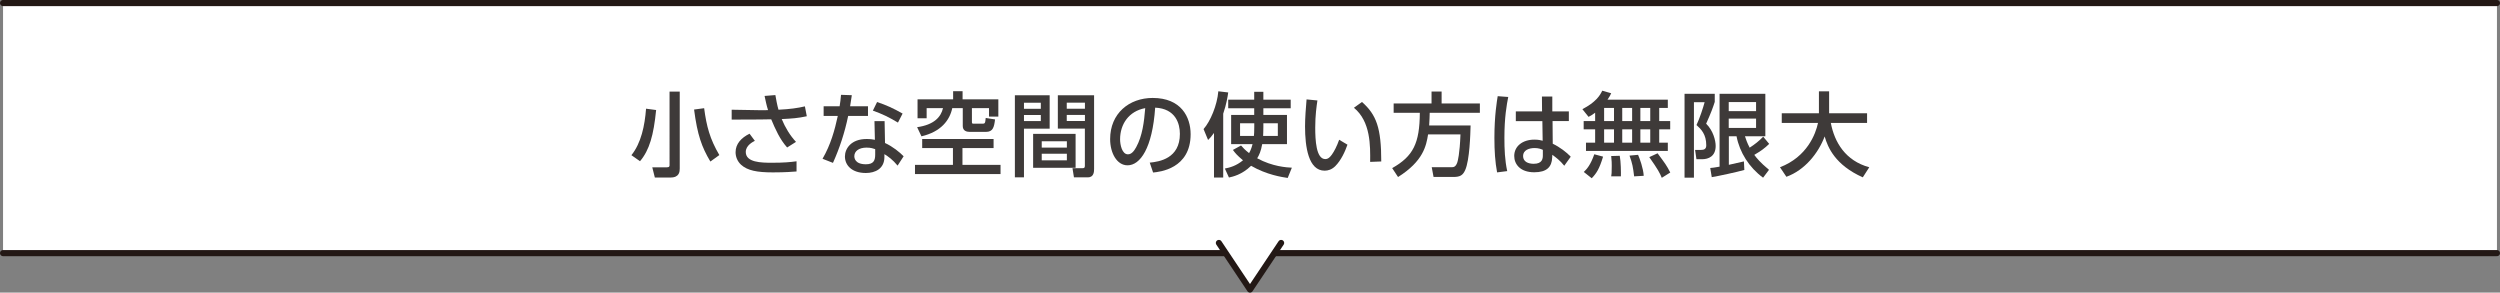 <?xml version="1.0" encoding="UTF-8"?>
<svg id="_レイヤー_2" data-name="レイヤー 2" xmlns="http://www.w3.org/2000/svg" width="409.68" height="47.95" viewBox="0 0 409.68 47.95">
  <rect x="0" y="0" width="409.68" height="47.95" fill="#808080" stroke="none"/>
  <defs>
    <style>
      .cls-1, .cls-2 {
        stroke: #231815;
        stroke-linecap: round;
        stroke-linejoin: round;
      }

      .cls-1, .cls-3 {
        fill: #fff;
      }

      .cls-2 {
        fill: #f7d9aa;
      }

      .cls-4 {
        fill: #3e3a39;
      }
    </style>
  </defs>
  <g id="text">
    <rect class="cls-3" x=".5" y=".5" width="408.68" height="40.98"/>
    <line class="cls-2" x1="409.18" y1="41.48" x2=".5" y2="41.48"/>
    <line class="cls-2" x1="409.18" y1=".5" x2=".5" y2=".5"/>
    <polyline class="cls-1" points="209.94 39.81 204.84 47.45 199.74 39.81"/>
    <g>
      <path class="cls-4" d="M107.52,18.04c-.41,4.11-1.09,6.55-2.64,8.38l-1.41-.99c1.6-1.99,2.19-4.84,2.4-7.62l1.65,.22Zm3.87-3.03v12.6c0,.49-.04,1.48-1.5,1.48h-2.58l-.42-1.67h2.37c.46,0,.46-.19,.46-.39V15.01h1.67Zm5.02,11.46c-1.41-2.36-2.13-4.35-2.67-8.52l1.65-.22c.39,2.97,.94,5.04,2.49,7.68l-1.47,1.06Z"/>
      <path class="cls-4" d="M128.99,24.17c-1.19-1.33-1.92-2.97-2.61-4.62-.61,.01-1.78,.03-1.86,.03l-4.62,.02v-1.62l4.69,.08c.58,.01,.95,0,1.27-.02-.24-.73-.4-1.53-.57-2.32l1.77-.14c.1,.58,.3,1.69,.51,2.4,1.89-.09,3.15-.27,4.33-.55l.31,1.62c-1.5,.32-2.4,.38-4.11,.46,.57,1.37,1.35,2.68,2.34,3.74l-1.47,.93Zm-5.28-1.1c-.32,.17-1.5,.75-1.5,1.83,0,1.73,2.53,1.77,4.29,1.77,1.96,0,3.01-.1,4.03-.24v1.67c-.61,.04-1.77,.15-3.87,.15-2.59,0-4.16-.29-5.23-1.26-.63-.59-.89-1.35-.89-2.05,0-1.35,.92-2.36,2.29-3.03l.87,1.17Z"/>
      <path class="cls-4" d="M142.24,17.42v1.58h-3.25c-.57,2.76-1.4,5.26-2.49,7.69l-1.71-.67c1.35-2.33,1.99-4.68,2.5-7.02h-2.32v-1.58h2.62c.1-.67,.18-1.17,.23-1.88l1.77,.06c-.14,.95-.18,1.26-.28,1.81h2.94Zm2.8,6.02c1.26,.58,2.39,1.5,3.04,2.17l-.99,1.53c-.82-.99-1.5-1.47-2.16-1.88v.47c0,1.92-1.51,2.62-3.04,2.62-2.29,0-3.43-1.26-3.43-2.71,0-1.25,.98-2.86,3.55-2.86,.63,0,1.08,.07,1.36,.13l-.07-3.06h1.66l.07,3.59Zm-1.62,1c-.3-.1-.7-.25-1.41-.25-1.3,0-2.01,.61-2.01,1.41,0,.27,.09,1.32,1.89,1.32,1.2,0,1.53-.55,1.53-1.56v-.92Zm3.73-4.35c-1.56-.93-2.59-1.42-4.11-1.96l.69-1.41c1.59,.54,2.58,.99,4.18,1.89l-.76,1.48Z"/>
      <path class="cls-4" d="M162.82,22.78v1.48h-5.1v2.76h6.24v1.5h-14.02v-1.5h6.22v-2.76h-5.04v-1.48h11.7Zm-6.63-7.83h1.55v1.33h5.86v2.83h-1.53v-1.39h-2.8v2.19c0,.25,0,.36,.24,.36h1.44c.45,0,.5-.03,.58-.94l1.53,.24c-.15,1.29-.36,2.04-1.48,2.04h-2.69c-.49,0-1.12-.17-1.12-.95v-2.94h-1.72c-.42,1.98-1.84,3.87-5.05,4.62l-.71-1.5c2.79-.39,3.91-1.68,4.24-3.12h-2.68v1.66h-1.49v-3.1h5.83v-1.33Z"/>
      <path class="cls-4" d="M166.31,15.61h5.7v5.47h-4.21v7.98h-1.49V15.61Zm1.49,1.23v.99h2.76v-.99h-2.76Zm0,2.01v.99h2.76v-.99h-2.76Zm8.46,3.09v5.56h-6.96v-5.56h6.96Zm-5.55,1.21v1.04h4.12v-1.04h-4.12Zm0,2.04v1.08h4.12v-1.08h-4.12Zm7.08-4.11h-4.44v-5.47h5.94v12.04c0,.42,0,1.41-1.01,1.41h-2.29l-.24-1.5h1.69c.18,0,.34-.06,.34-.36v-6.12Zm-2.98-4.25v.99h2.98v-.99h-2.98Zm0,2.01v.99h2.98v-.99h-2.98Z"/>
      <path class="cls-4" d="M188.42,26.65c1.59-.15,4.93-.69,4.93-4.71,0-1.67-.69-4.14-4.05-4.3-.46,6.67-2.46,9.45-4.53,9.45-1.74,0-2.85-2-2.85-4.3,0-4.21,3.12-6.74,6.97-6.74,4.66,0,6.22,3.12,6.22,5.94,0,5.67-5.08,6.18-6.15,6.28l-.55-1.62Zm-4.87-3.82c0,.87,.31,2.46,1.29,2.46,.57,0,.99-.51,1.35-1.17,1.02-1.86,1.3-4.15,1.48-6.4-2.7,.5-4.12,2.64-4.12,5.12Z"/>
      <path class="cls-4" d="M198.93,21.8c-.41,.58-.65,.83-.96,1.14l-.74-1.79c1.12-1.26,2.23-3.91,2.42-6.19l1.62,.19c-.09,.65-.28,1.89-.82,3.48v10.46h-1.51v-7.29Zm8.1-4.06v1.09h3.87v4.79h-4.06c-.21,1.17-.49,1.77-.82,2.32,2.52,1.37,4.86,1.5,5.68,1.54l-.68,1.68c-.9-.13-3.45-.51-6-1.99-1.51,1.47-3.03,1.79-3.63,1.92l-.67-1.47c.84-.16,1.88-.45,2.97-1.35-1-.84-1.32-1.24-1.65-1.7l1.33-.73c.29,.33,.66,.75,1.32,1.25,.36-.63,.49-1.17,.57-1.47h-3.51v-4.79h3.78v-1.09h-4.26v-1.41h4.26v-1.29h1.5v1.29h4.48v1.41h-4.48Zm-1.5,2.46h-2.32v2.08h2.27c.03-.3,.06-.7,.06-1.47v-.62Zm1.5,.67c0,.66-.03,1.12-.04,1.41h2.41v-2.08h-2.37v.67Z"/>
      <path class="cls-4" d="M215.89,16.45c-.14,.96-.36,2.43-.36,4.46s.14,5.16,1.65,5.16c.48,0,.81-.36,1.08-.74,.36-.49,.84-1.41,1.19-2.43l1.36,.81c-.38,1.09-1.02,2.54-2.01,3.53-.57,.55-1.17,.73-1.73,.73-2.65,0-3.21-3.88-3.21-7.24,0-1.47,.14-3.09,.25-4.44l1.77,.17Zm8.64,10.09c.03-2.65,.09-6.63-2.66-8.88l1.32-.95c2.37,2.1,3.16,4.25,3.16,9.75l-1.83,.07Z"/>
      <path class="cls-4" d="M234.02,22.04c-.3,1.84-.77,4.36-4.92,6.97l-.96-1.46c3.45-1.95,4.5-4.06,4.53-9.07h-4.29v-1.53h6.21v-1.95h1.65v1.95h6.27v1.53h-8.22c-.02,.52-.02,1.12-.09,2.08h6.79c-.04,1.41-.15,5.68-.89,7.32-.38,.83-.81,1.12-1.93,1.12h-3.25l-.3-1.6h3.27c.27,0,.66,0,.93-.81,.06-.2,.39-1.32,.51-4.56h-5.31Z"/>
      <path class="cls-4" d="M247.16,15.88c-.25,1.28-.63,3.31-.63,6.71,0,1.83,.07,3.66,.46,5.45l-1.66,.21c-.32-1.71-.44-3.52-.44-5.65,0-3.67,.41-6.01,.54-6.84l1.72,.13Zm9.93,2.36v1.6h-2.67l.03,3.71c1.15,.55,2.28,1.41,2.95,2.13l-1.06,1.48c-.68-.85-1.38-1.38-1.96-1.79l-.02,.44c-.06,1.56-.9,2.42-2.94,2.42-2.34,0-3.28-1.36-3.28-2.67,0-1.59,1.35-2.68,3.31-2.68,.63,0,1.05,.1,1.35,.18l-.05-3.21h-4.35v-1.6h4.3l-.02-2.43h1.7v2.43h2.7Zm-4.27,6.31c-.3-.13-.69-.29-1.35-.29-.9,0-1.88,.35-1.88,1.3s.85,1.28,1.74,1.28c1.42,0,1.51-.84,1.5-1.46v-.84Z"/>
      <path class="cls-4" d="M261.41,18.46c-.5,.38-.77,.53-1.09,.69l-1.01-1.26c2.19-1.14,2.9-2.25,3.25-3.03l1.47,.42c-.14,.3-.25,.55-.6,1.05h9.88v1.36h-1.41v2.15h1.8v1.35h-1.8v2.19h1.41v1.35h-13.41v-1.35h1.5v-2.19h-1.88v-1.35h1.88v-1.38Zm1.29,7.21c-.6,1.98-1.06,2.71-1.86,3.54l-1.3-1.03c.51-.48,1.12-1.17,1.72-2.9l1.44,.39Zm.17-7.98v2.15h1.62v-2.15h-1.62Zm0,3.5v2.19h1.62v-2.19h-1.62Zm2.56,4.33c.19,.96,.21,2.8,.19,3.38h-1.59c.06-.34,.09-.53,.09-1.71,0-.28,0-.92-.09-1.62l1.4-.04Zm.41-7.83v2.15h1.62v-2.15h-1.62Zm0,3.5v2.19h1.62v-2.19h-1.62Zm2.59,4.17c.27,.6,.87,2.26,.93,3.45l-1.57,.09c-.19-1.53-.27-2.05-.76-3.4l1.41-.13Zm.38-7.67v2.15h1.62v-2.15h-1.62Zm0,3.5v2.19h1.62v-2.19h-1.62Zm2.82,3.93c1.29,1.74,1.44,1.92,2.08,3.15l-1.39,.87c-.33-.79-.61-1.35-2.05-3.39l1.36-.63Z"/>
      <path class="cls-4" d="M276.04,15.37h4.96v1.33c-.28,.88-.6,1.77-1.41,3.57,1.16,1.14,1.56,2.76,1.56,3.65,0,1.69-1.18,2.17-2.2,2.17h-.95l-.22-1.52h.92c.54,0,.91-.13,.91-.76,0-1.8-.84-2.64-1.6-3.32,.53-1.12,1.08-2.81,1.33-3.74h-1.75v12.36h-1.54V15.37Zm4.21,12.16c.44-.03,.61-.06,1.54-.22V15.37h7.5v6.96h-3.34c.17,.5,.33,1.03,.77,1.87,.81-.52,1.56-1.11,2.22-1.8l.98,1.18c-.78,.75-1.3,1.12-2.44,1.8,.4,.54,.93,1.21,2.41,2.45l-.97,1.29c-2.29-1.68-3.84-4.14-4.35-6.79h-1.26v4.68c.21-.04,2.41-.54,2.47-.56l.07,1.4c-1.18,.34-4.33,1.02-5.34,1.18l-.25-1.5Zm3.04-10.8v1.48h4.48v-1.48h-4.48Zm0,2.71v1.53h4.48v-1.53h-4.48Z"/>
      <path class="cls-4" d="M291.68,27.41c4.45-1.7,5.86-5.46,6.24-7.26h-5.94v-1.59h6.09v-3.59h1.67v3.59h6.22v1.59h-5.94c.61,3.19,2.4,6.19,6.3,7.26l-1.06,1.65c-4.54-2.02-5.74-4.92-6.25-6.7-1.03,2.73-3.24,5.52-6.27,6.61l-1.05-1.56Z"/>
    </g>
  </g>
</svg>